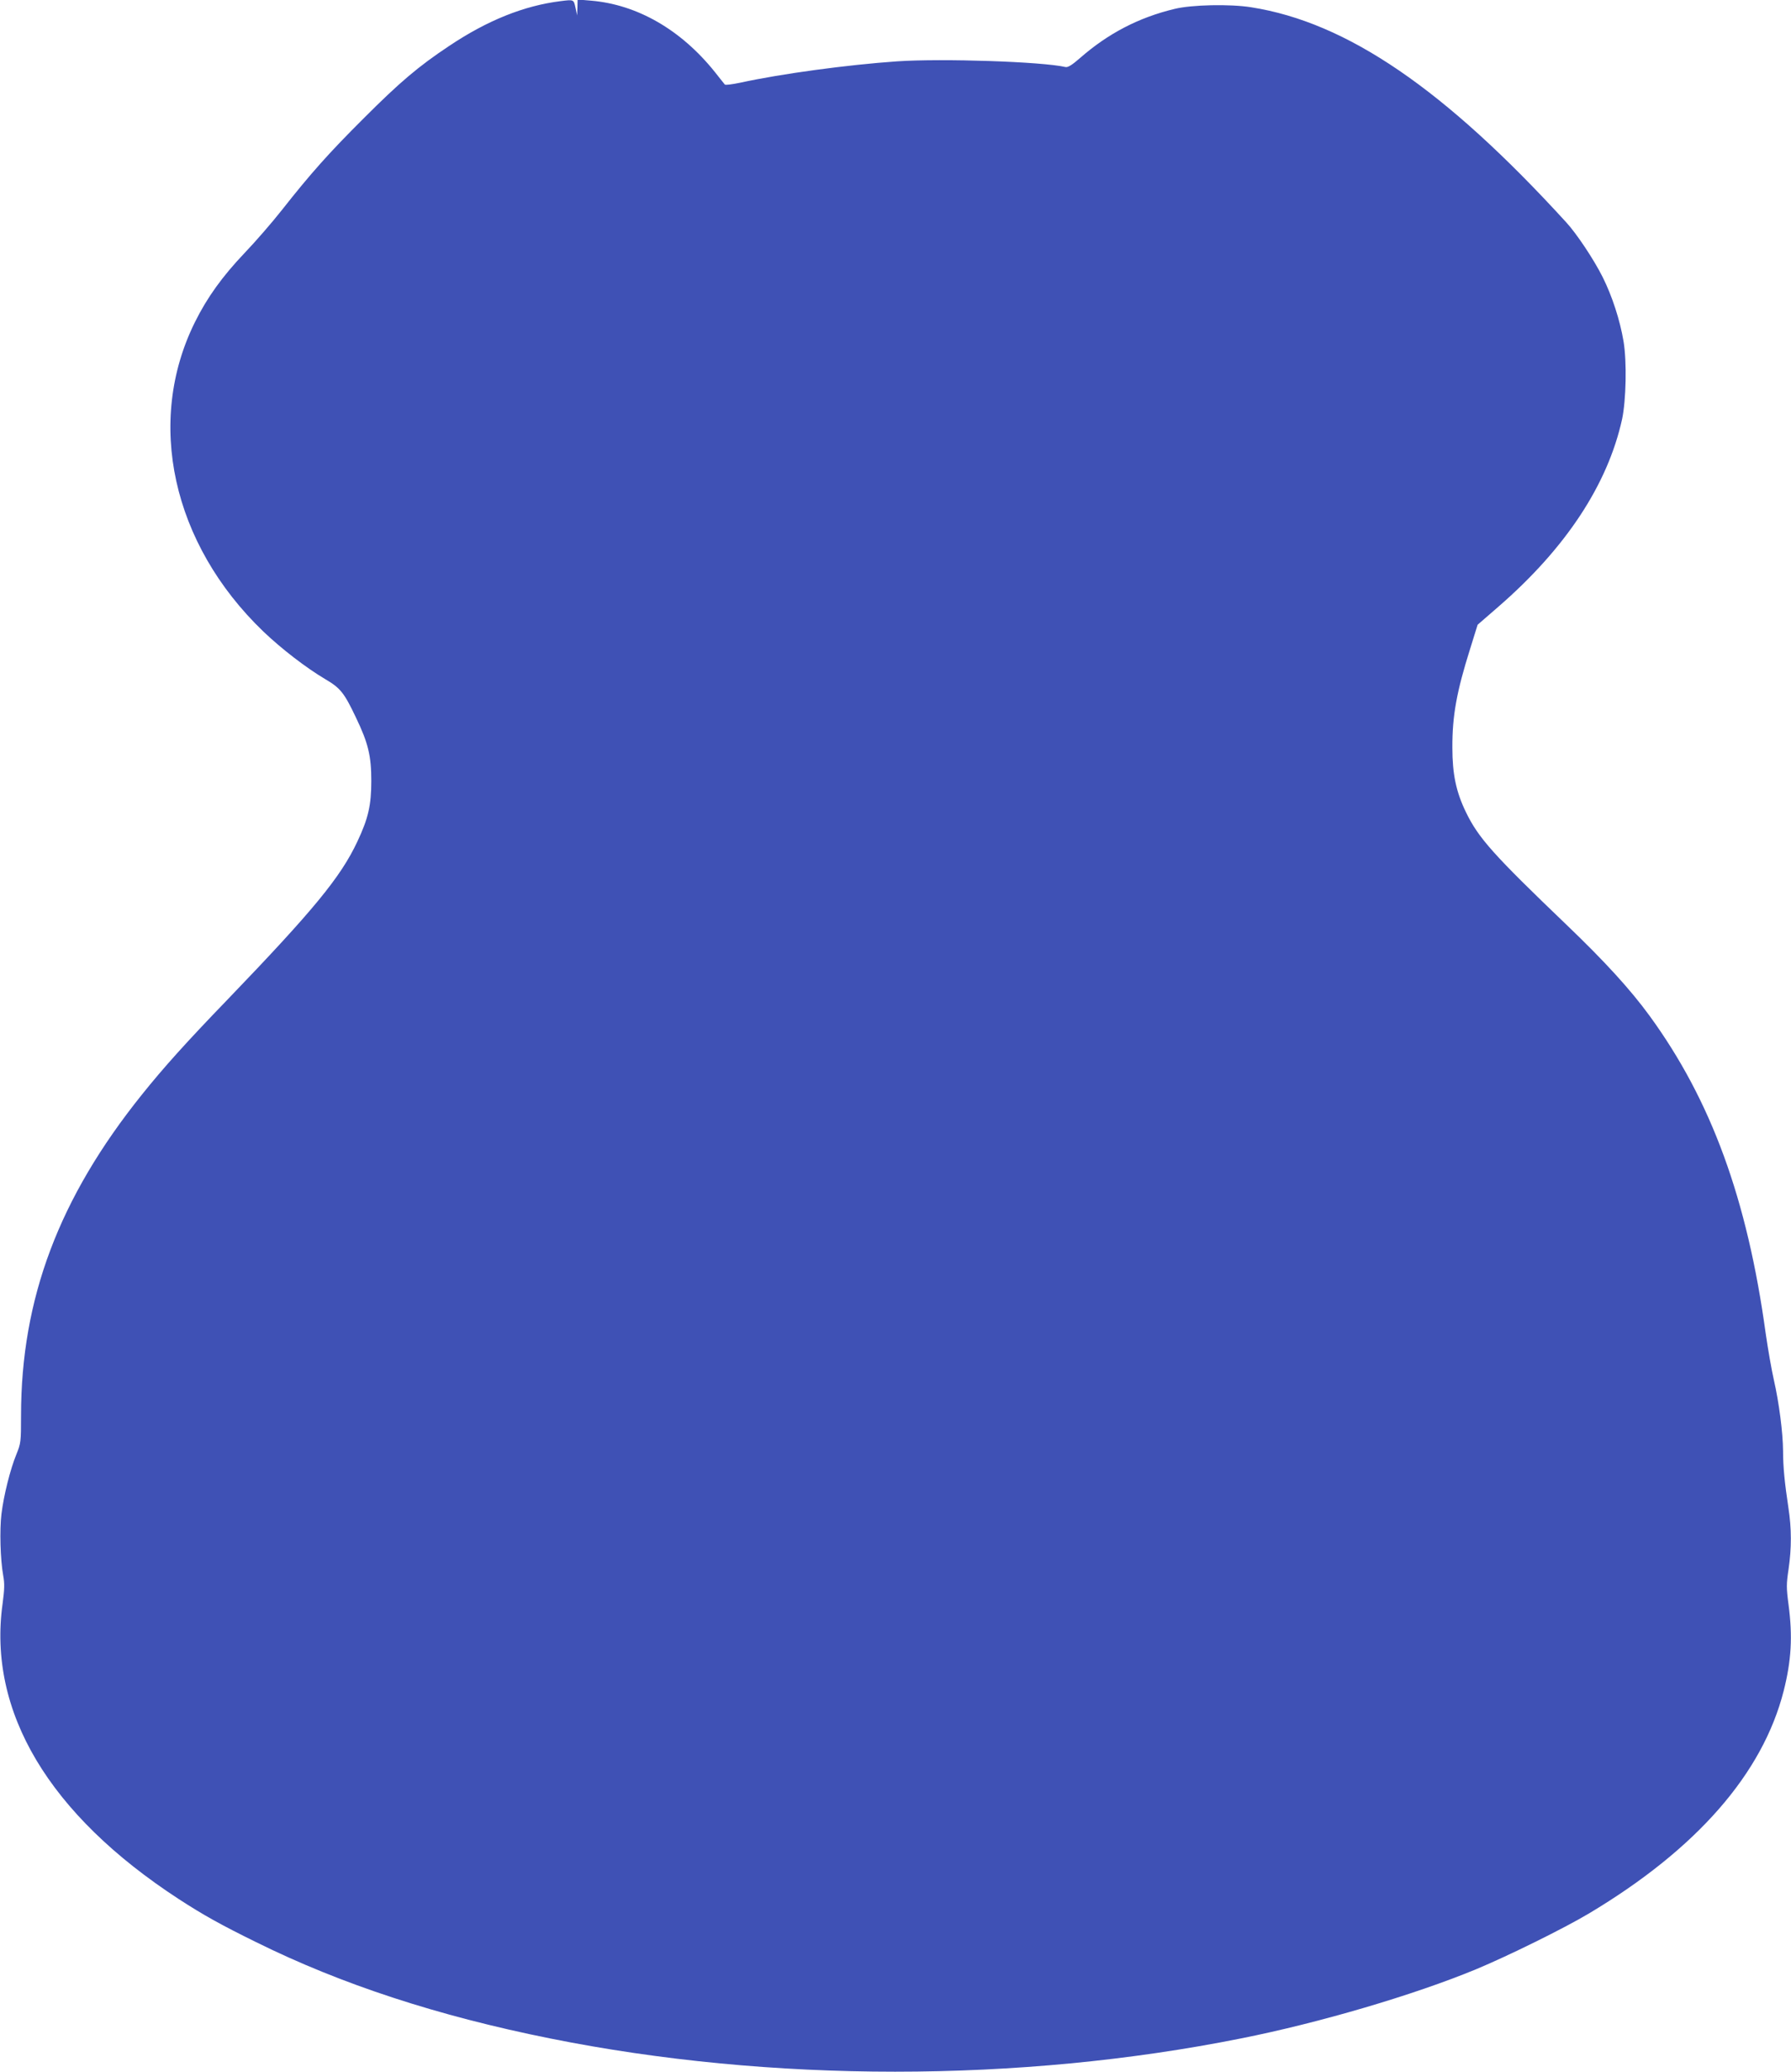 <?xml version="1.0" standalone="no"?>
<!DOCTYPE svg PUBLIC "-//W3C//DTD SVG 20010904//EN"
 "http://www.w3.org/TR/2001/REC-SVG-20010904/DTD/svg10.dtd">
<svg version="1.0" xmlns="http://www.w3.org/2000/svg"
 width="1107pt" height="1280pt" viewBox="0 0 1107 1280"
 preserveAspectRatio="xMidYMid meet">
<g transform="translate(0,1280) scale(0.1,-0.1)"
fill="#3f51b5" stroke="none">
<path d="M3465 12793 c-226 -28 -453 -119 -689 -277 -191 -127 -305 -224 -527
-446 -216 -215 -329 -342 -507 -568 -59 -75 -163 -195 -232 -267 -135 -142
-229 -272 -304 -423 -308 -618 -142 -1372 421 -1913 113 -108 265 -225 385
-296 92 -54 116 -84 188 -236 76 -158 95 -237 95 -392 0 -150 -19 -232 -86
-374 -103 -220 -271 -424 -804 -978 -255 -264 -395 -420 -528 -586 -513 -639
-747 -1261 -747 -1984 0 -162 -1 -170 -29 -239 -38 -93 -78 -253 -92 -368 -12
-98 -7 -282 11 -381 9 -48 8 -84 -4 -173 -93 -667 286 -1302 1089 -1825 151
-98 260 -159 480 -267 523 -259 1122 -455 1815 -594 1363 -274 2900 -274 4270
0 484 96 1071 269 1455 428 199 83 542 252 696 344 665 397 1074 864 1204
1376 47 186 56 334 30 531 -14 105 -14 128 0 220 19 130 19 252 -1 380 -23
153 -33 251 -33 350 -1 116 -25 300 -57 440 -14 61 -36 188 -50 284 -114 833
-337 1442 -718 1965 -119 163 -277 336 -512 561 -453 434 -546 537 -624 699
-60 124 -83 234 -83 396 -1 198 27 349 110 612 l46 148 129 112 c416 361 675
754 764 1158 25 118 30 356 9 481 -22 131 -70 279 -129 397 -54 108 -160 267
-224 337 -752 824 -1356 1237 -1948 1330 -130 21 -369 16 -474 -10 -221 -53
-410 -151 -585 -304 -49 -43 -75 -59 -90 -55 -143 33 -761 54 -1040 35 -306
-21 -719 -77 -970 -132 -49 -10 -92 -16 -95 -11 -3 4 -32 39 -63 79 -209 260
-479 415 -764 439 l-83 7 -1 -49 -2 -49 -10 48 c-11 51 -11 50 -92 40z"/>
</g>
</svg>

